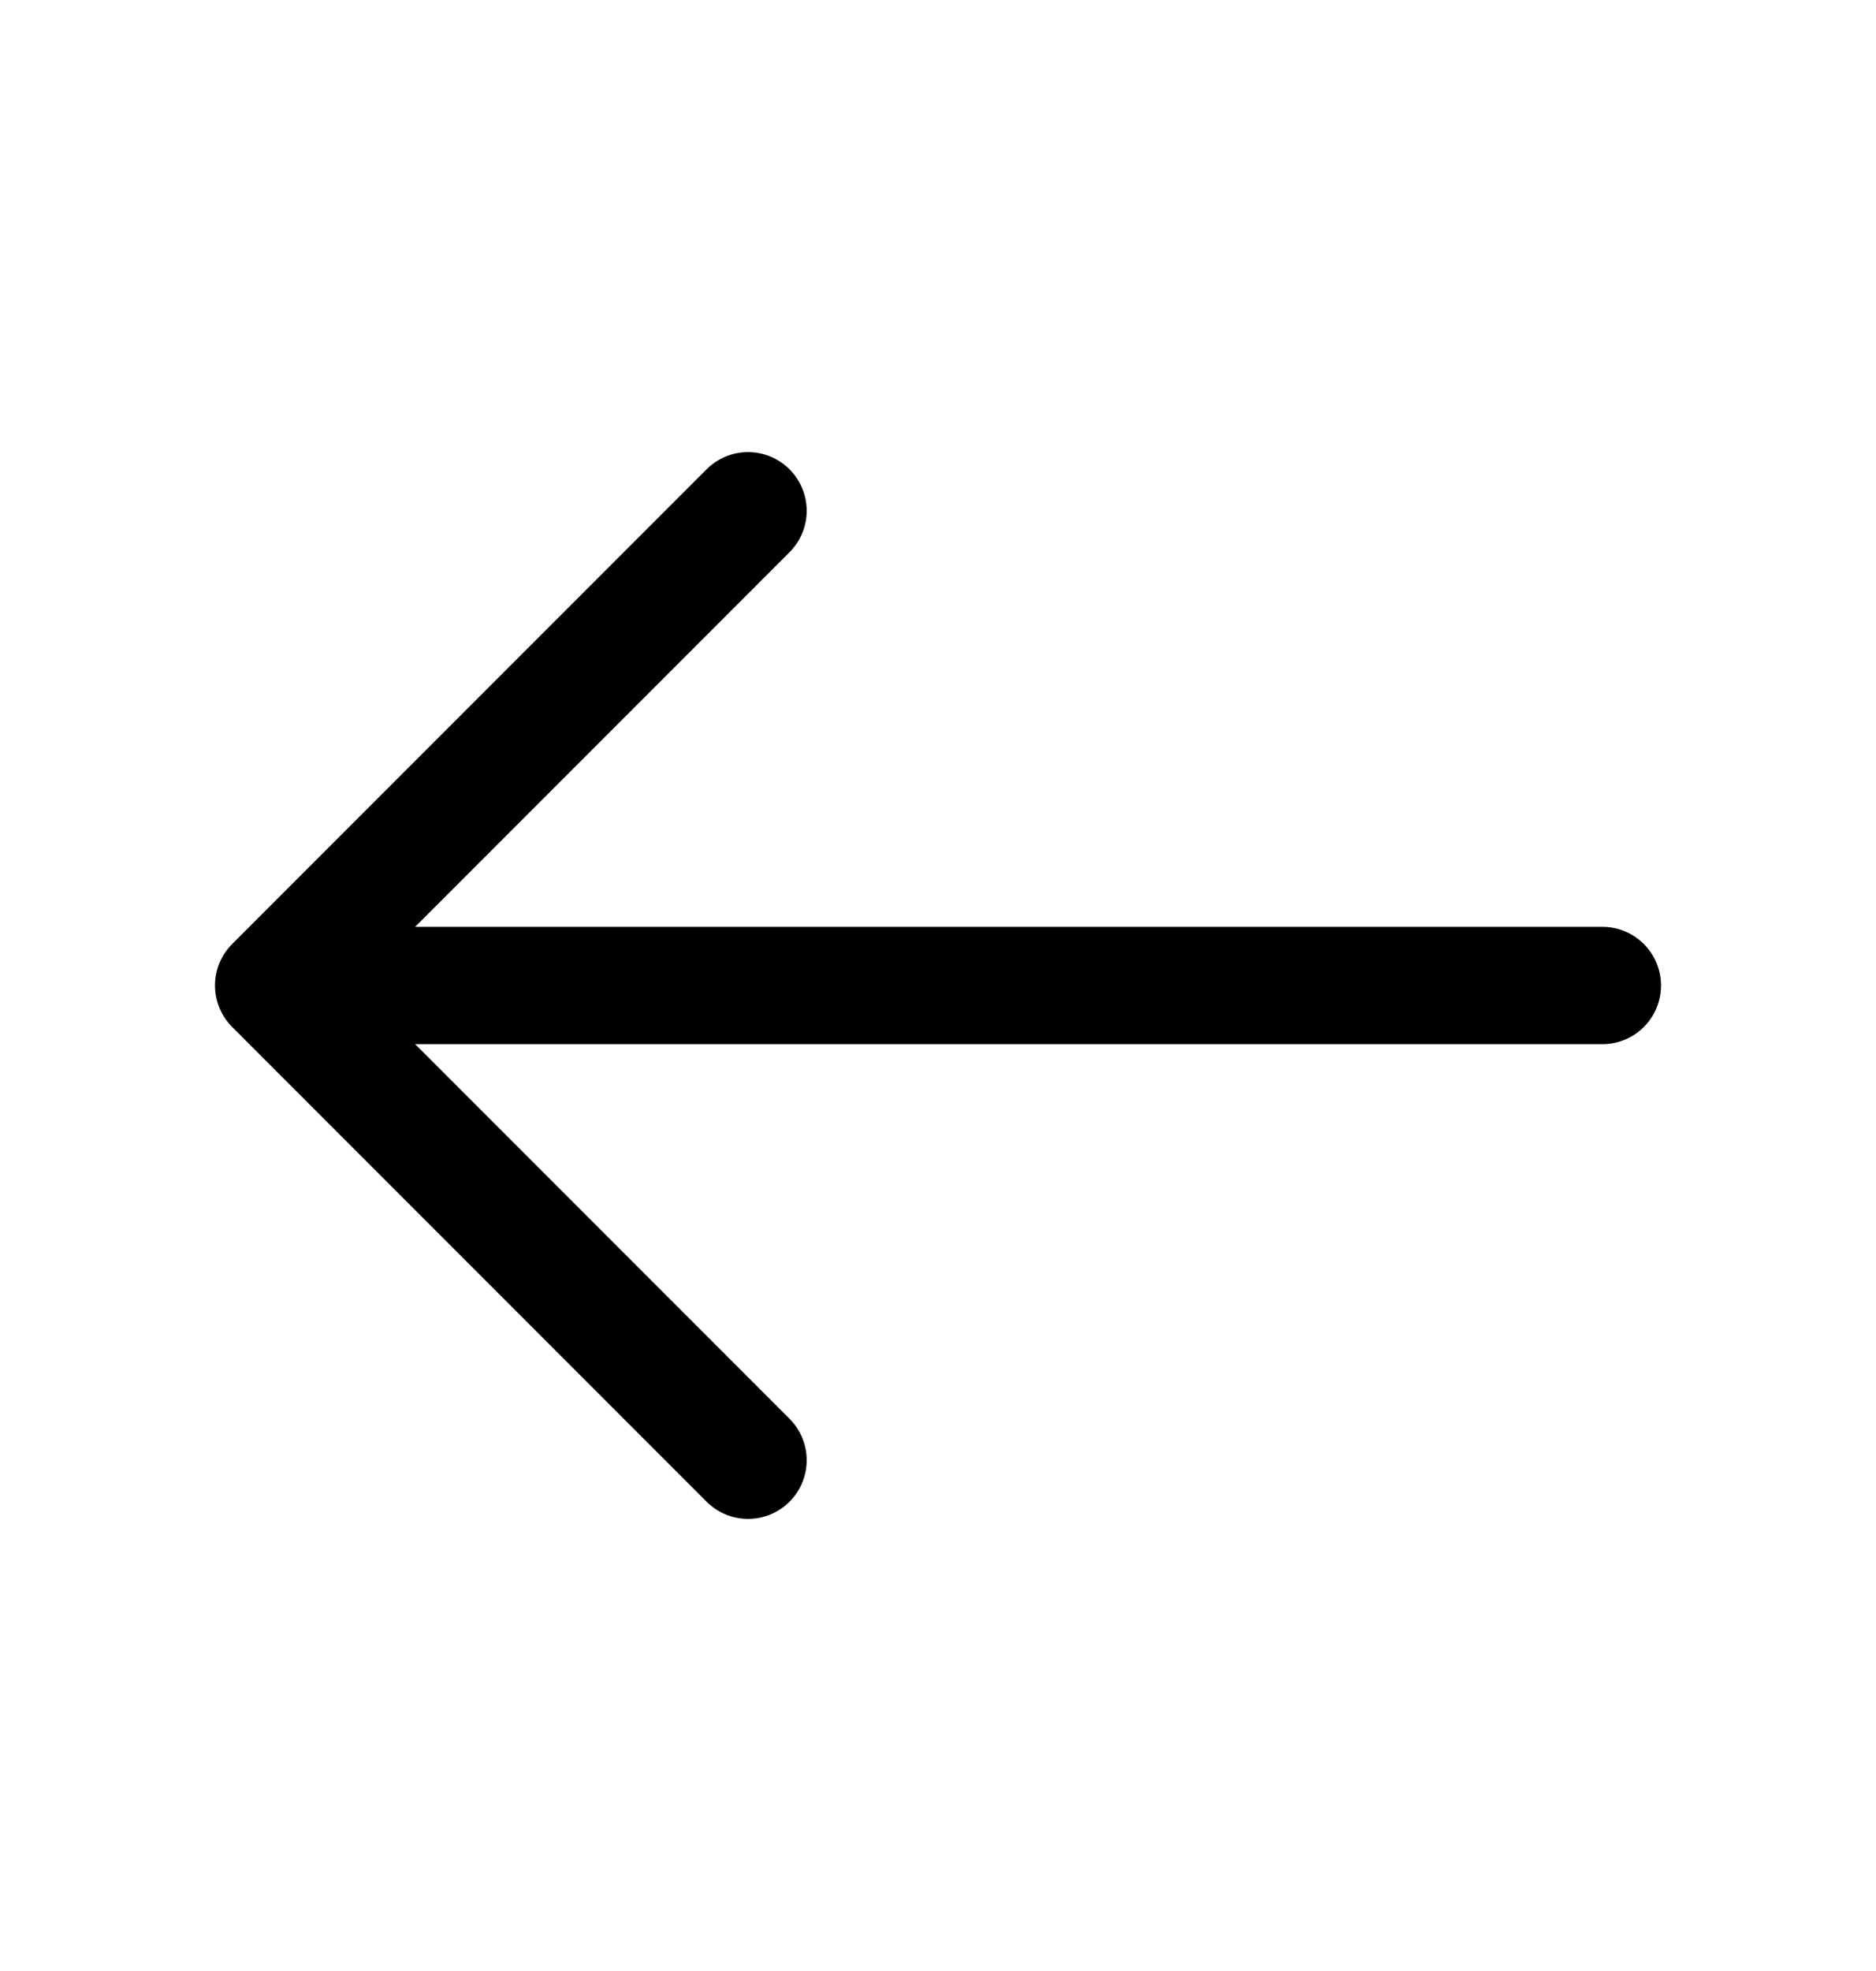 <svg xmlns="http://www.w3.org/2000/svg" width="20" height="21" viewBox="0 0 20 21" fill="none">
    <path d="M7.975 5.442L2.917 10.5L7.975 15.558" stroke="black" stroke-width="1.25"
        stroke-miterlimit="10" stroke-linecap="round" stroke-linejoin="round" />
    <path d="M17.083 10.5H3.058" stroke="black" stroke-width="1.25" stroke-miterlimit="10"
        stroke-linecap="round" stroke-linejoin="round" />
</svg>